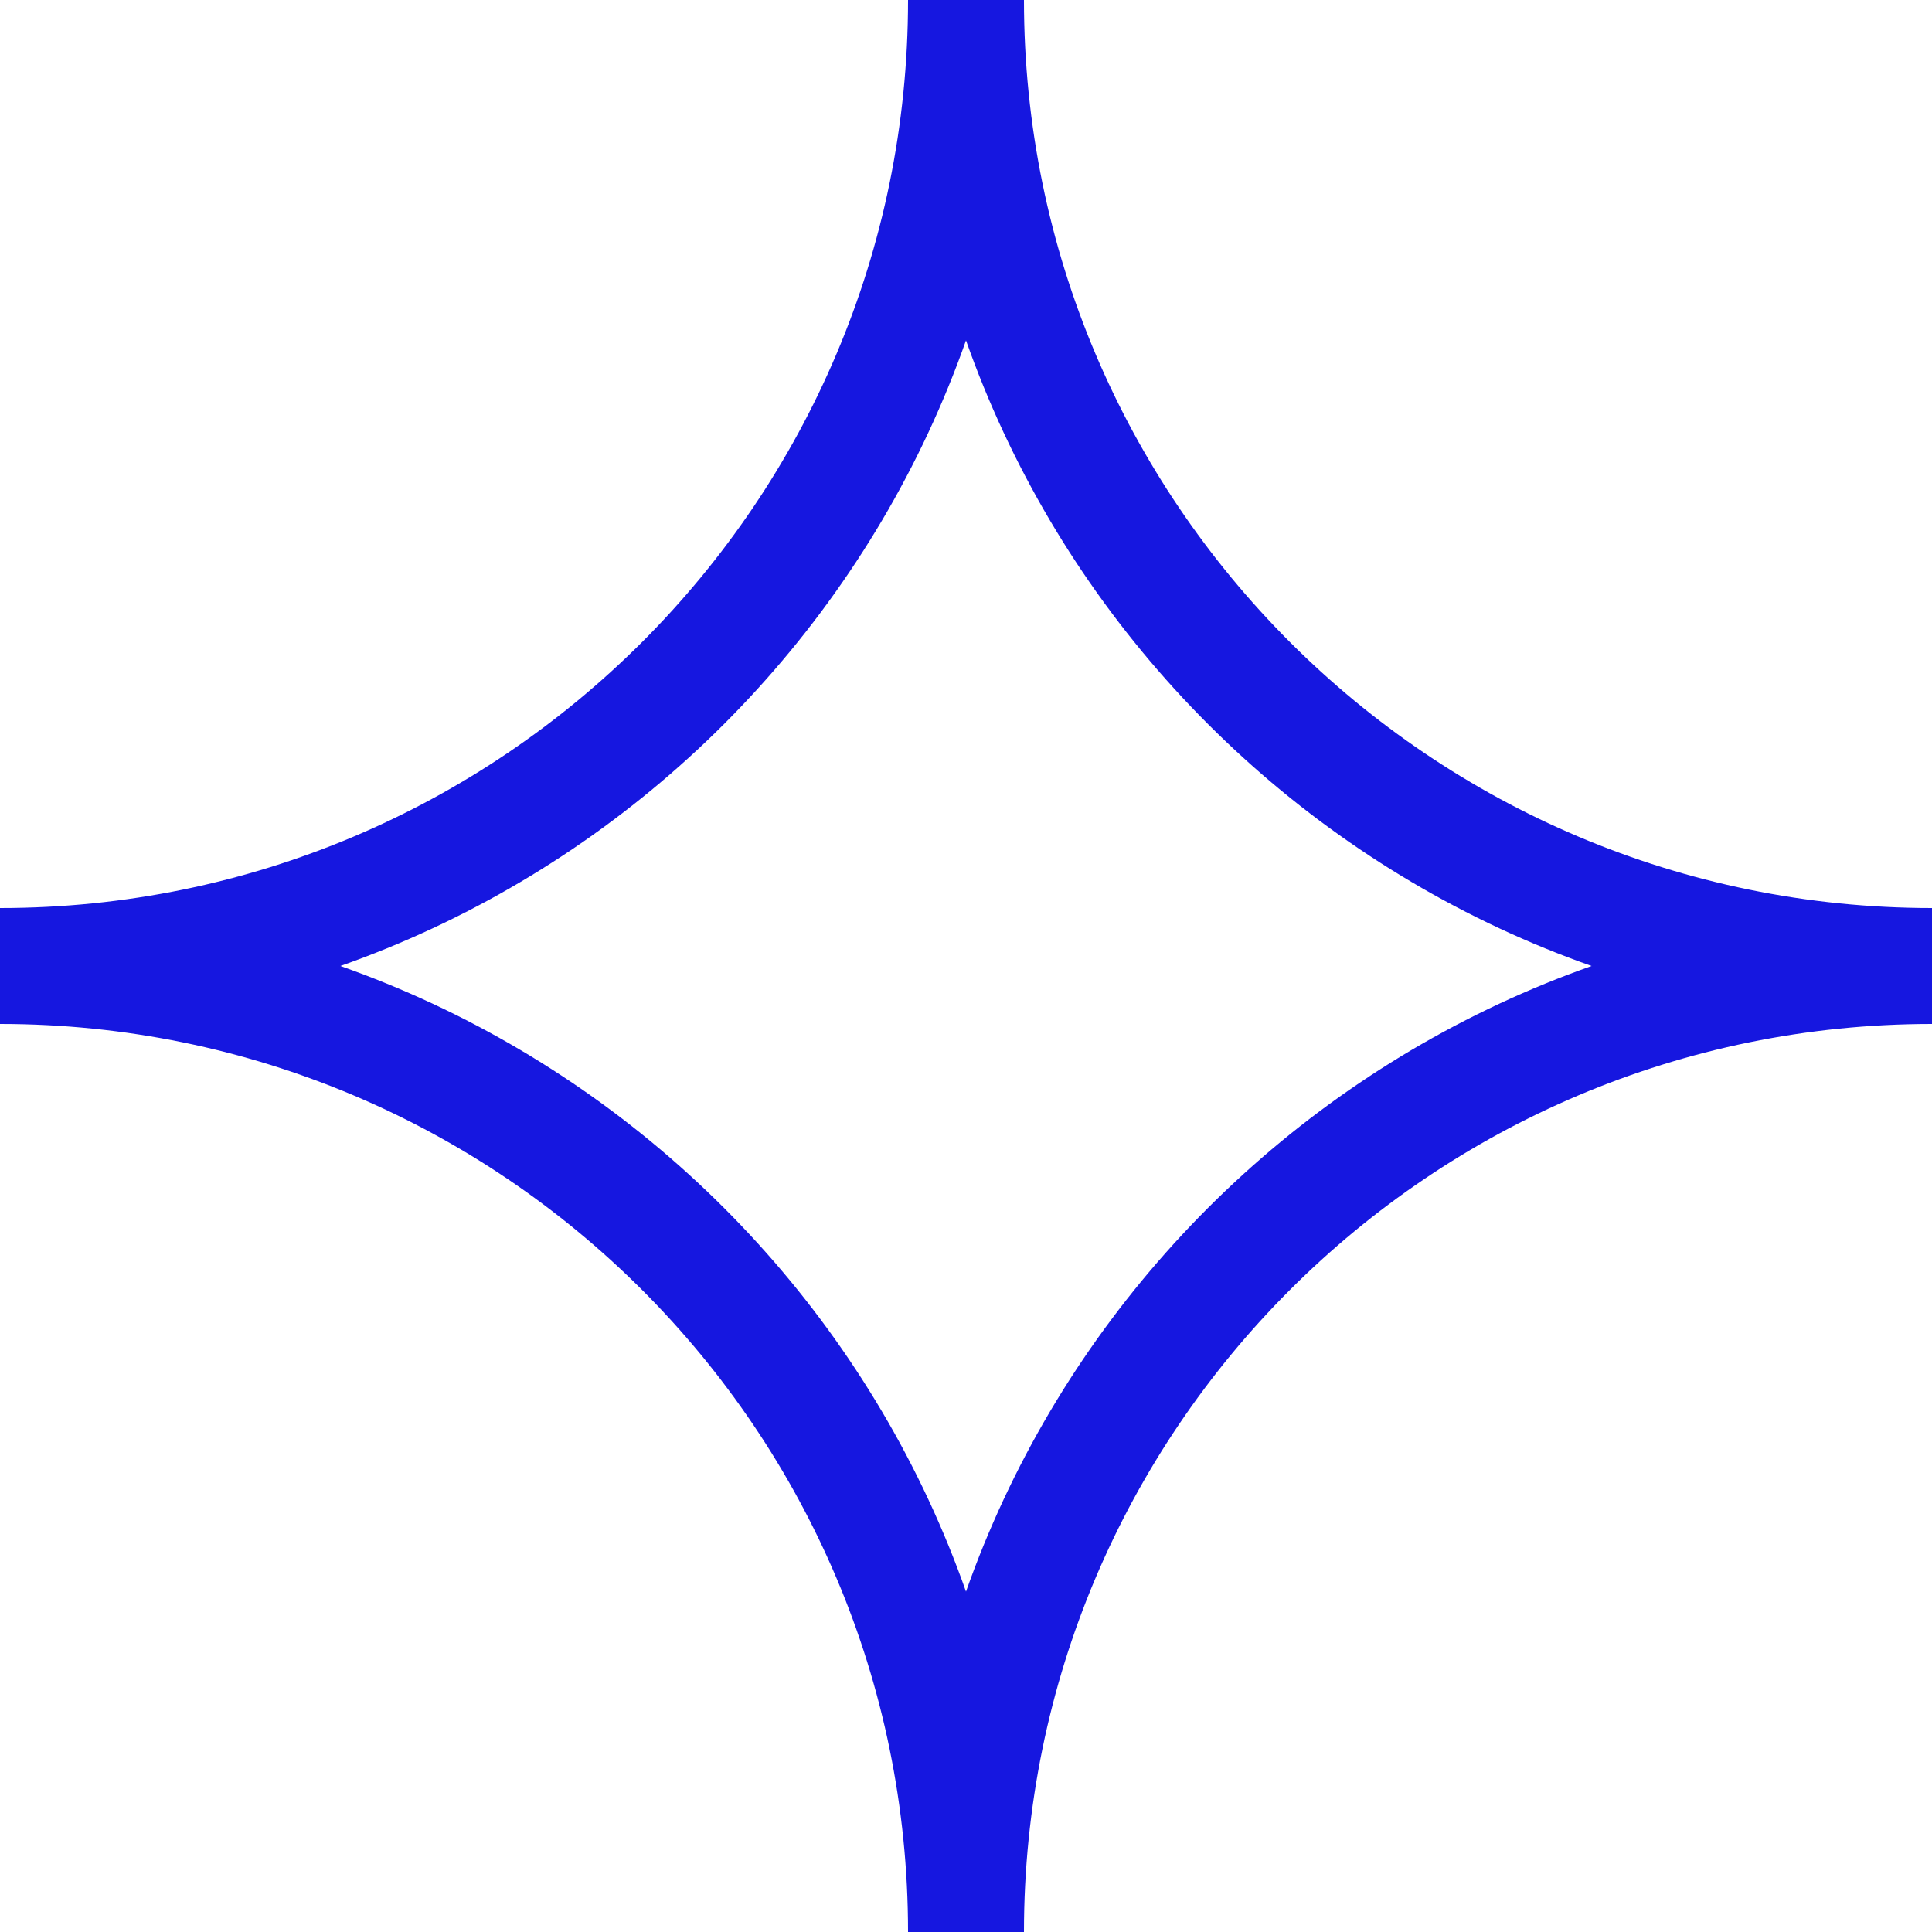 <svg width="50" height="50" viewBox="0 0 50 50" fill="none" xmlns="http://www.w3.org/2000/svg">
<path d="M25 0C25 13.807 13.807 25 0 25" stroke="#1617E0" stroke-width="3"/>
<path d="M25 50C25 36.193 36.193 25 50 25" stroke="#1617E0" stroke-width="3"/>
<path d="M50 25C36.193 25 25 13.807 25 -1.09278e-06" stroke="#1617E0" stroke-width="3"/>
<path d="M3.27835e-06 25C13.807 25 25 36.193 25 50" stroke="#1617E0" stroke-width="3"/>
</svg>
